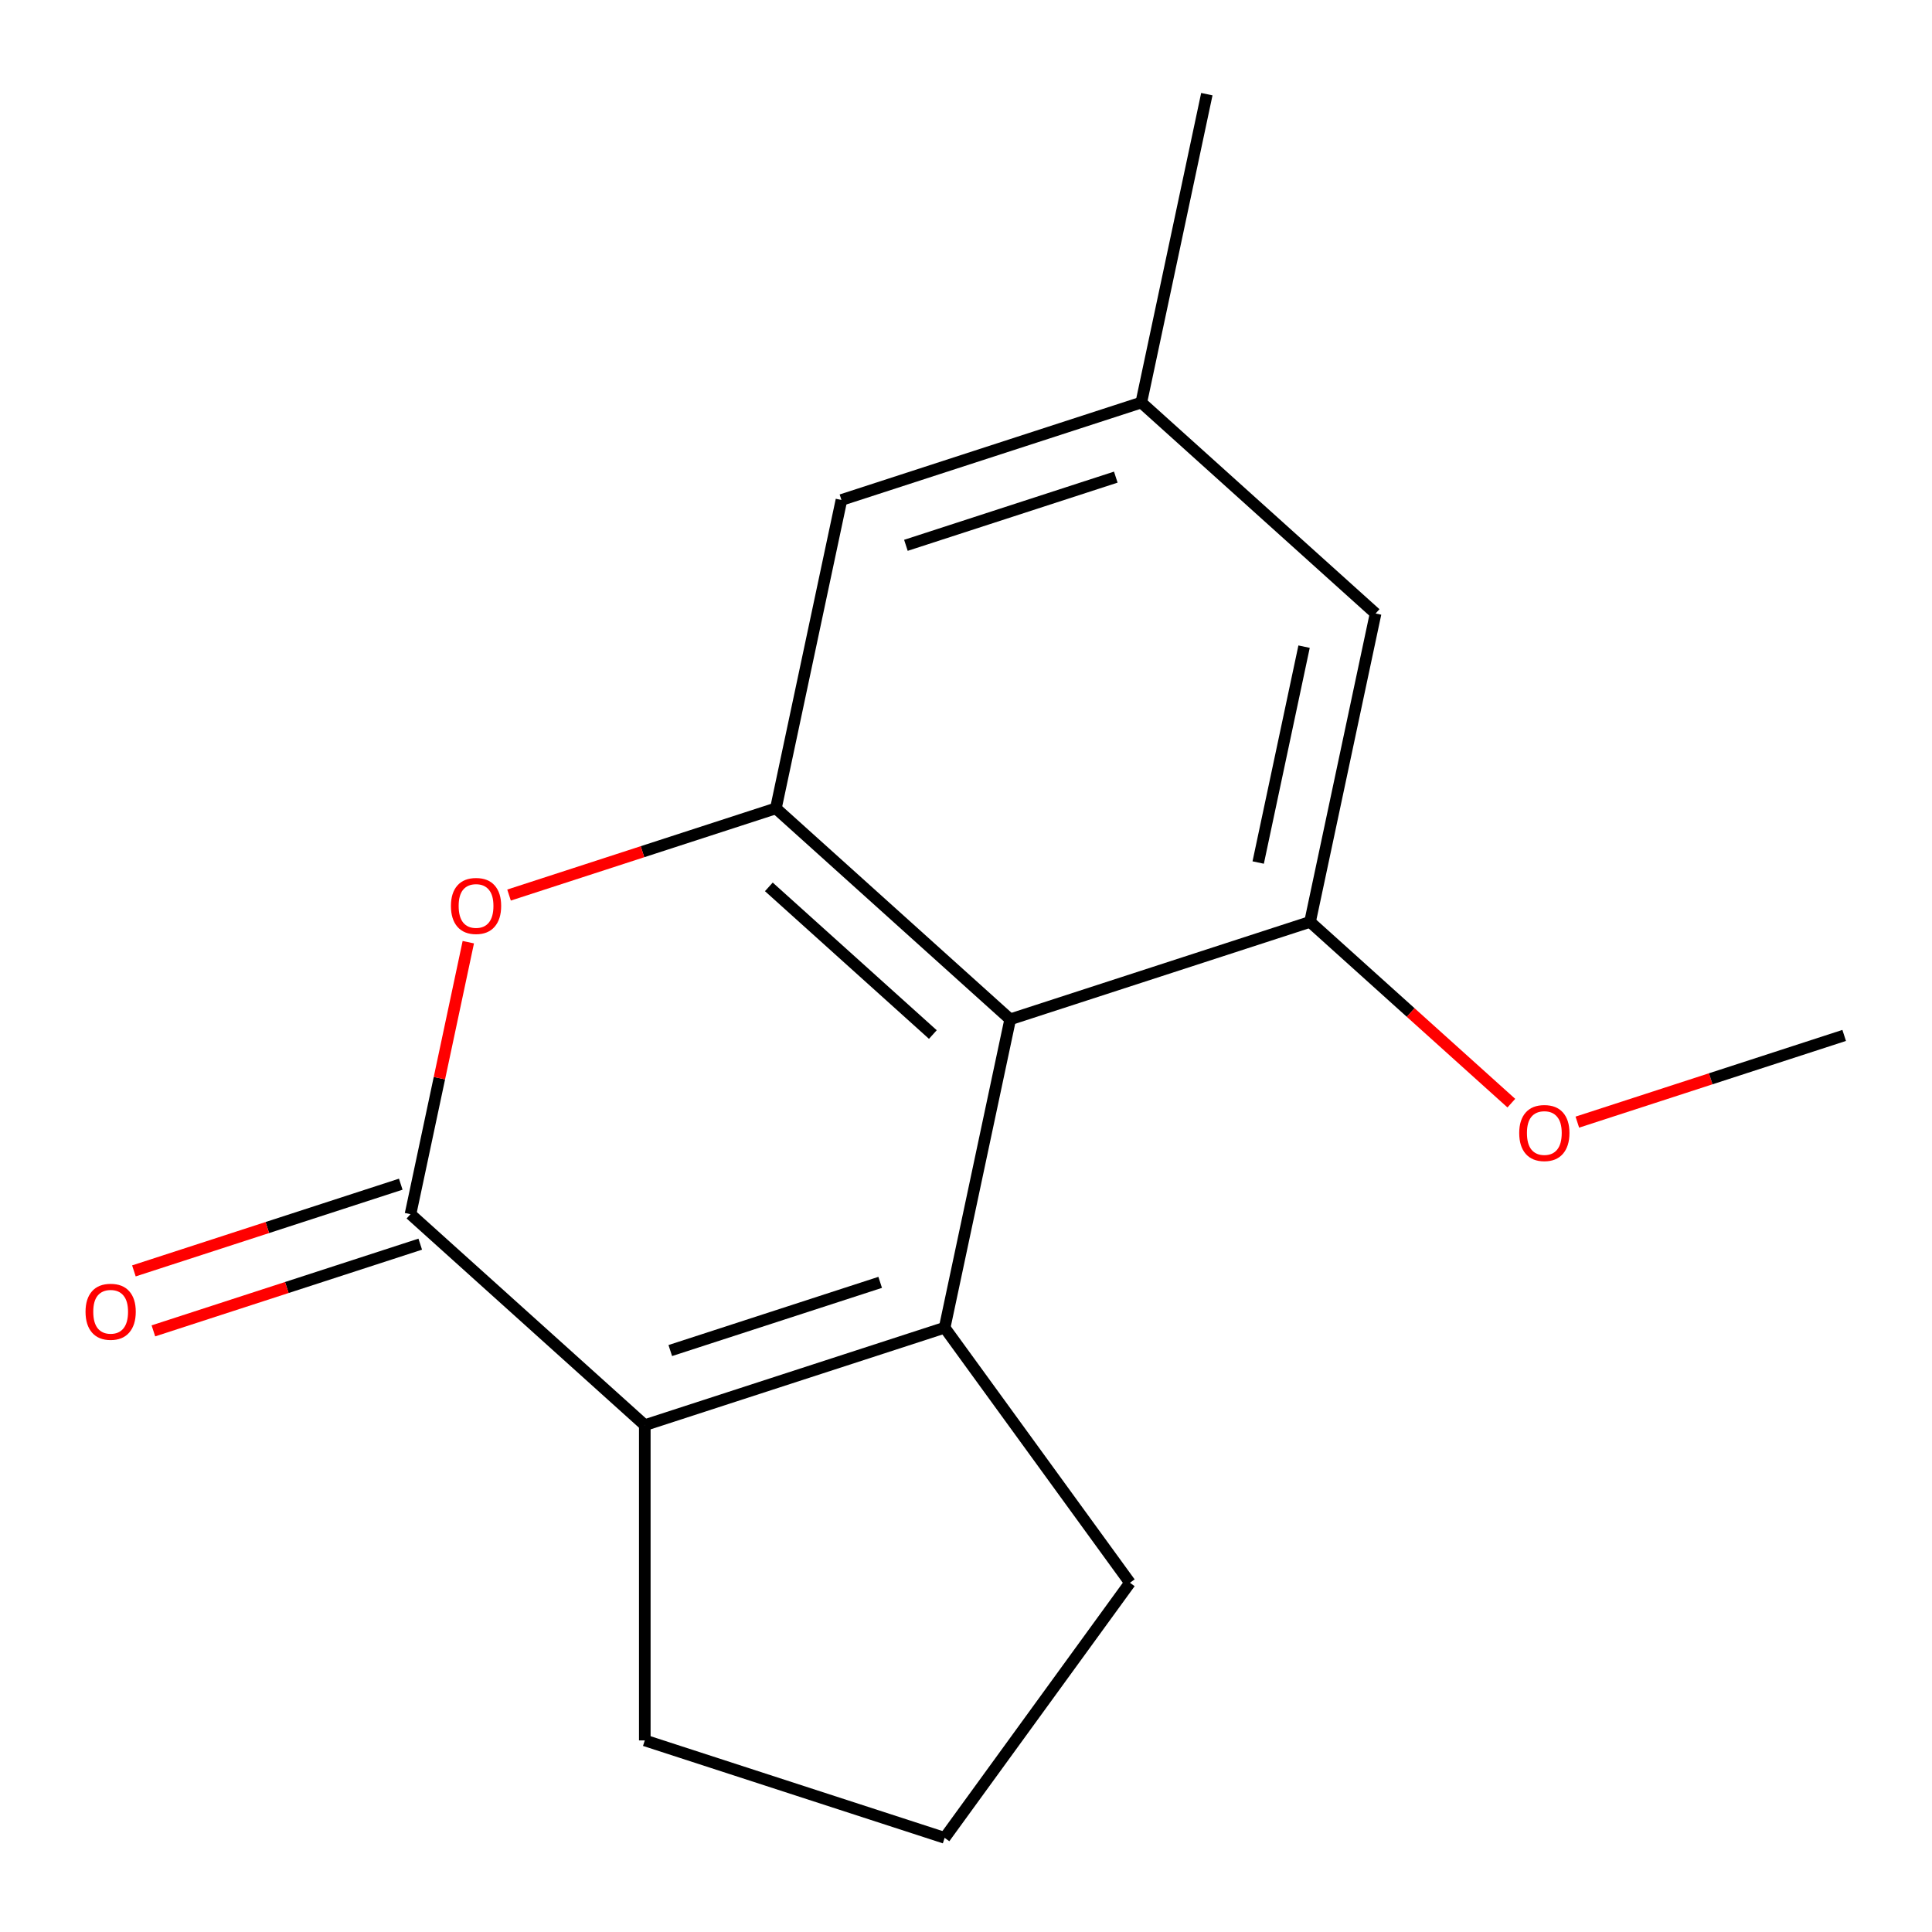 <?xml version='1.0' encoding='iso-8859-1'?>
<svg version='1.1' baseProfile='full'
              xmlns='http://www.w3.org/2000/svg'
                      xmlns:rdkit='http://www.rdkit.org/xml'
                      xmlns:xlink='http://www.w3.org/1999/xlink'
                  xml:space='preserve'
width='1000px' height='1000px' viewBox='0 0 1000 1000'>
<!-- END OF HEADER -->
<rect style='opacity:1.0;fill:#FFFFFF;stroke:none' width='1000' height='1000' x='0' y='0'> </rect>
<path class='bond-0' d='M 488.944,687.221 L 522.873,527.6' style='fill:none;fill-rule:evenodd;stroke:#000000;stroke-width:6px;stroke-linecap:butt;stroke-linejoin:miter;stroke-opacity:1' />
<path class='bond-1' d='M 488.944,687.221 L 333.744,737.649' style='fill:none;fill-rule:evenodd;stroke:#000000;stroke-width:6px;stroke-linecap:butt;stroke-linejoin:miter;stroke-opacity:1' />
<path class='bond-1' d='M 455.579,663.745 L 346.938,699.045' style='fill:none;fill-rule:evenodd;stroke:#000000;stroke-width:6px;stroke-linecap:butt;stroke-linejoin:miter;stroke-opacity:1' />
<path class='bond-10' d='M 488.944,687.221 L 584.863,819.243' style='fill:none;fill-rule:evenodd;stroke:#000000;stroke-width:6px;stroke-linecap:butt;stroke-linejoin:miter;stroke-opacity:1' />
<path class='bond-3' d='M 522.873,527.6 L 401.601,418.406' style='fill:none;fill-rule:evenodd;stroke:#000000;stroke-width:6px;stroke-linecap:butt;stroke-linejoin:miter;stroke-opacity:1' />
<path class='bond-3' d='M 482.843,535.475 L 397.953,459.04' style='fill:none;fill-rule:evenodd;stroke:#000000;stroke-width:6px;stroke-linecap:butt;stroke-linejoin:miter;stroke-opacity:1' />
<path class='bond-5' d='M 522.873,527.6 L 678.073,477.172' style='fill:none;fill-rule:evenodd;stroke:#000000;stroke-width:6px;stroke-linecap:butt;stroke-linejoin:miter;stroke-opacity:1' />
<path class='bond-2' d='M 333.744,737.649 L 212.472,628.455' style='fill:none;fill-rule:evenodd;stroke:#000000;stroke-width:6px;stroke-linecap:butt;stroke-linejoin:miter;stroke-opacity:1' />
<path class='bond-12' d='M 333.744,737.649 L 333.744,900.836' style='fill:none;fill-rule:evenodd;stroke:#000000;stroke-width:6px;stroke-linecap:butt;stroke-linejoin:miter;stroke-opacity:1' />
<path class='bond-4' d='M 212.472,628.455 L 227.434,558.064' style='fill:none;fill-rule:evenodd;stroke:#000000;stroke-width:6px;stroke-linecap:butt;stroke-linejoin:miter;stroke-opacity:1' />
<path class='bond-4' d='M 227.434,558.064 L 242.396,487.674' style='fill:none;fill-rule:evenodd;stroke:#FF0000;stroke-width:6px;stroke-linecap:butt;stroke-linejoin:miter;stroke-opacity:1' />
<path class='bond-8' d='M 207.429,612.935 L 138.369,635.374' style='fill:none;fill-rule:evenodd;stroke:#000000;stroke-width:6px;stroke-linecap:butt;stroke-linejoin:miter;stroke-opacity:1' />
<path class='bond-8' d='M 138.369,635.374 L 69.308,657.813' style='fill:none;fill-rule:evenodd;stroke:#FF0000;stroke-width:6px;stroke-linecap:butt;stroke-linejoin:miter;stroke-opacity:1' />
<path class='bond-8' d='M 217.515,643.975 L 148.454,666.414' style='fill:none;fill-rule:evenodd;stroke:#000000;stroke-width:6px;stroke-linecap:butt;stroke-linejoin:miter;stroke-opacity:1' />
<path class='bond-8' d='M 148.454,666.414 L 79.394,688.853' style='fill:none;fill-rule:evenodd;stroke:#FF0000;stroke-width:6px;stroke-linecap:butt;stroke-linejoin:miter;stroke-opacity:1' />
<path class='bond-6' d='M 401.601,418.406 L 435.53,258.785' style='fill:none;fill-rule:evenodd;stroke:#000000;stroke-width:6px;stroke-linecap:butt;stroke-linejoin:miter;stroke-opacity:1' />
<path class='bond-17' d='M 401.601,418.406 L 332.541,440.845' style='fill:none;fill-rule:evenodd;stroke:#000000;stroke-width:6px;stroke-linecap:butt;stroke-linejoin:miter;stroke-opacity:1' />
<path class='bond-17' d='M 332.541,440.845 L 263.48,463.284' style='fill:none;fill-rule:evenodd;stroke:#FF0000;stroke-width:6px;stroke-linecap:butt;stroke-linejoin:miter;stroke-opacity:1' />
<path class='bond-7' d='M 678.073,477.172 L 712.002,317.551' style='fill:none;fill-rule:evenodd;stroke:#000000;stroke-width:6px;stroke-linecap:butt;stroke-linejoin:miter;stroke-opacity:1' />
<path class='bond-7' d='M 651.238,446.443 L 674.988,334.708' style='fill:none;fill-rule:evenodd;stroke:#000000;stroke-width:6px;stroke-linecap:butt;stroke-linejoin:miter;stroke-opacity:1' />
<path class='bond-11' d='M 678.073,477.172 L 730.169,524.08' style='fill:none;fill-rule:evenodd;stroke:#000000;stroke-width:6px;stroke-linecap:butt;stroke-linejoin:miter;stroke-opacity:1' />
<path class='bond-11' d='M 730.169,524.08 L 782.265,570.987' style='fill:none;fill-rule:evenodd;stroke:#FF0000;stroke-width:6px;stroke-linecap:butt;stroke-linejoin:miter;stroke-opacity:1' />
<path class='bond-18' d='M 435.53,258.785 L 590.73,208.357' style='fill:none;fill-rule:evenodd;stroke:#000000;stroke-width:6px;stroke-linecap:butt;stroke-linejoin:miter;stroke-opacity:1' />
<path class='bond-18' d='M 468.895,282.261 L 577.535,246.962' style='fill:none;fill-rule:evenodd;stroke:#000000;stroke-width:6px;stroke-linecap:butt;stroke-linejoin:miter;stroke-opacity:1' />
<path class='bond-9' d='M 712.002,317.551 L 590.73,208.357' style='fill:none;fill-rule:evenodd;stroke:#000000;stroke-width:6px;stroke-linecap:butt;stroke-linejoin:miter;stroke-opacity:1' />
<path class='bond-14' d='M 590.73,208.357 L 624.658,48.736' style='fill:none;fill-rule:evenodd;stroke:#000000;stroke-width:6px;stroke-linecap:butt;stroke-linejoin:miter;stroke-opacity:1' />
<path class='bond-13' d='M 584.863,819.243 L 488.944,951.264' style='fill:none;fill-rule:evenodd;stroke:#000000;stroke-width:6px;stroke-linecap:butt;stroke-linejoin:miter;stroke-opacity:1' />
<path class='bond-15' d='M 816.425,580.816 L 885.485,558.377' style='fill:none;fill-rule:evenodd;stroke:#FF0000;stroke-width:6px;stroke-linecap:butt;stroke-linejoin:miter;stroke-opacity:1' />
<path class='bond-15' d='M 885.485,558.377 L 954.545,535.938' style='fill:none;fill-rule:evenodd;stroke:#000000;stroke-width:6px;stroke-linecap:butt;stroke-linejoin:miter;stroke-opacity:1' />
<path class='bond-16' d='M 333.744,900.836 L 488.944,951.264' style='fill:none;fill-rule:evenodd;stroke:#000000;stroke-width:6px;stroke-linecap:butt;stroke-linejoin:miter;stroke-opacity:1' />
<path  class='atom-5' d='M 233.401 468.914
Q 233.401 462.114, 236.761 458.314
Q 240.121 454.514, 246.401 454.514
Q 252.681 454.514, 256.041 458.314
Q 259.401 462.114, 259.401 468.914
Q 259.401 475.794, 256.001 479.714
Q 252.601 483.594, 246.401 483.594
Q 240.161 483.594, 236.761 479.714
Q 233.401 475.834, 233.401 468.914
M 246.401 480.394
Q 250.721 480.394, 253.041 477.514
Q 255.401 474.594, 255.401 468.914
Q 255.401 463.354, 253.041 460.554
Q 250.721 457.714, 246.401 457.714
Q 242.081 457.714, 239.721 460.514
Q 237.401 463.314, 237.401 468.914
Q 237.401 474.634, 239.721 477.514
Q 242.081 480.394, 246.401 480.394
' fill='#FF0000'/>
<path  class='atom-9' d='M 44.272 678.963
Q 44.272 672.163, 47.632 668.363
Q 50.992 664.563, 57.272 664.563
Q 63.552 664.563, 66.912 668.363
Q 70.272 672.163, 70.272 678.963
Q 70.272 685.843, 66.872 689.763
Q 63.472 693.643, 57.272 693.643
Q 51.032 693.643, 47.632 689.763
Q 44.272 685.883, 44.272 678.963
M 57.272 690.443
Q 61.592 690.443, 63.912 687.563
Q 66.272 684.643, 66.272 678.963
Q 66.272 673.403, 63.912 670.603
Q 61.592 667.763, 57.272 667.763
Q 52.952 667.763, 50.592 670.563
Q 48.272 673.363, 48.272 678.963
Q 48.272 684.683, 50.592 687.563
Q 52.952 690.443, 57.272 690.443
' fill='#FF0000'/>
<path  class='atom-12' d='M 786.345 586.446
Q 786.345 579.646, 789.705 575.846
Q 793.065 572.046, 799.345 572.046
Q 805.625 572.046, 808.985 575.846
Q 812.345 579.646, 812.345 586.446
Q 812.345 593.326, 808.945 597.246
Q 805.545 601.126, 799.345 601.126
Q 793.105 601.126, 789.705 597.246
Q 786.345 593.366, 786.345 586.446
M 799.345 597.926
Q 803.665 597.926, 805.985 595.046
Q 808.345 592.126, 808.345 586.446
Q 808.345 580.886, 805.985 578.086
Q 803.665 575.246, 799.345 575.246
Q 795.025 575.246, 792.665 578.046
Q 790.345 580.846, 790.345 586.446
Q 790.345 592.166, 792.665 595.046
Q 795.025 597.926, 799.345 597.926
' fill='#FF0000'/>
</svg>
